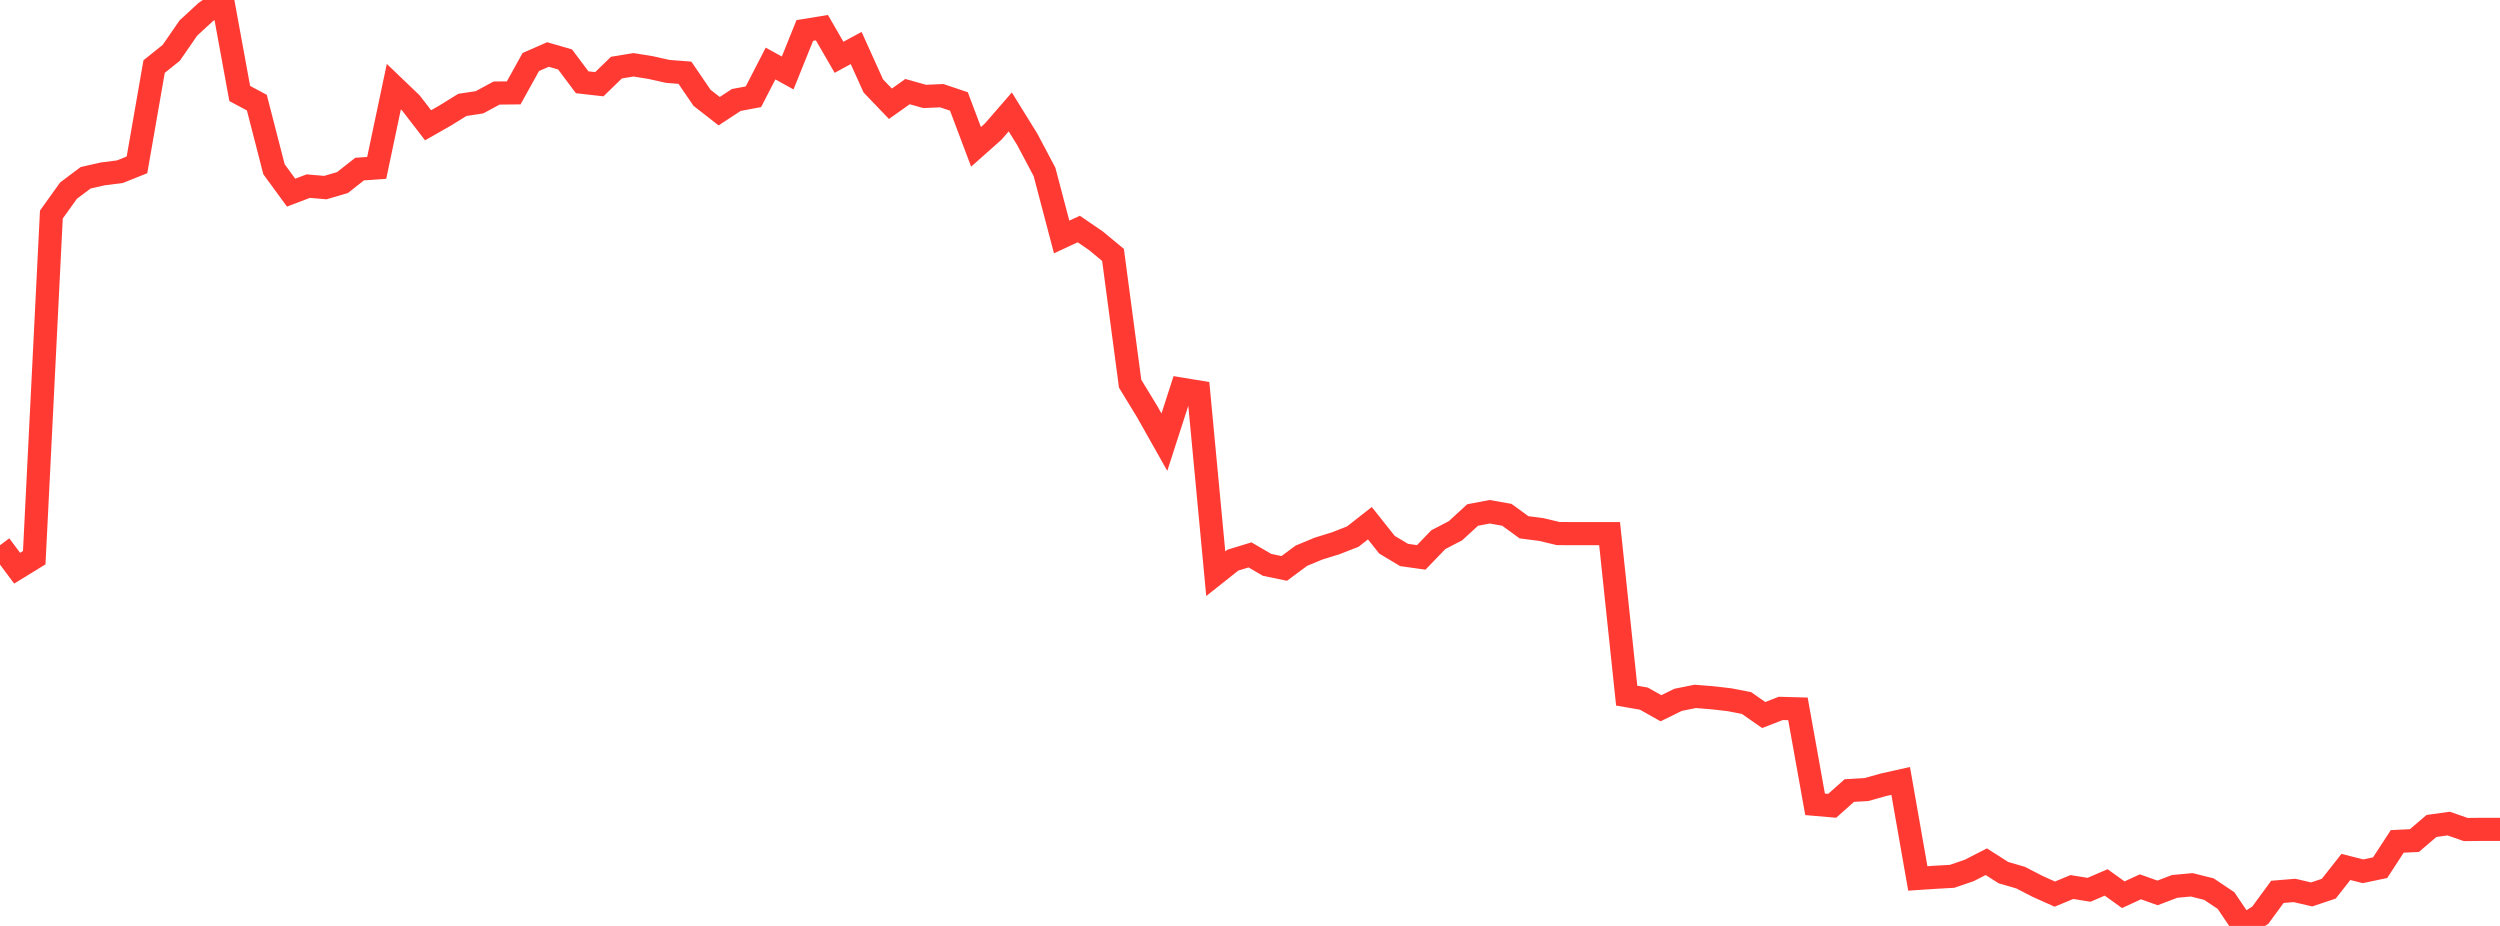 <?xml version="1.0" standalone="no"?>
<!DOCTYPE svg PUBLIC "-//W3C//DTD SVG 1.1//EN" "http://www.w3.org/Graphics/SVG/1.1/DTD/svg11.dtd">

<svg width="135" height="50" viewBox="0 0 135 50" preserveAspectRatio="none" 
  xmlns="http://www.w3.org/2000/svg"
  xmlns:xlink="http://www.w3.org/1999/xlink">


<polyline points="0.0, 29.442 0.925, 30.683 1.849, 30.115 2.774, 11.586 3.699, 10.294 4.623, 9.601 5.548, 9.39 6.473, 9.272 7.397, 8.902 8.322, 3.595 9.247, 2.854 10.171, 1.515 11.096, 0.661 12.021, 0.0 12.945, 5.048 13.87, 5.542 14.795, 9.138 15.719, 10.402 16.644, 10.051 17.568, 10.13 18.493, 9.859 19.418, 9.13 20.342, 9.065 21.267, 4.679 22.192, 5.565 23.116, 6.765 24.041, 6.238 24.966, 5.665 25.89, 5.524 26.815, 5.025 27.74, 5.015 28.664, 3.348 29.589, 2.943 30.514, 3.21 31.438, 4.443 32.363, 4.548 33.288, 3.651 34.212, 3.499 35.137, 3.649 36.062, 3.856 36.986, 3.927 37.911, 5.283 38.836, 6.004 39.76, 5.398 40.685, 5.225 41.61, 3.43 42.534, 3.941 43.459, 1.646 44.384, 1.495 45.308, 3.093 46.233, 2.592 47.158, 4.639 48.082, 5.603 49.007, 4.947 49.932, 5.207 50.856, 5.167 51.781, 5.478 52.705, 7.929 53.63, 7.108 54.555, 6.043 55.479, 7.538 56.404, 9.285 57.329, 12.797 58.253, 12.367 59.178, 12.999 60.103, 13.766 61.027, 20.719 61.952, 22.236 62.877, 23.878 63.801, 21.015 64.726, 21.168 65.651, 30.98 66.575, 30.247 67.5, 29.965 68.425, 30.503 69.349, 30.694 70.274, 30.009 71.199, 29.625 72.123, 29.339 73.048, 28.978 73.973, 28.253 74.897, 29.415 75.822, 29.969 76.747, 30.099 77.671, 29.141 78.596, 28.66 79.521, 27.811 80.445, 27.635 81.37, 27.799 82.295, 28.473 83.219, 28.592 84.144, 28.813 85.068, 28.816 85.993, 28.816 86.918, 28.816 87.842, 37.565 88.767, 37.725 89.692, 38.245 90.616, 37.791 91.541, 37.605 92.466, 37.679 93.39, 37.785 94.315, 37.965 95.24, 38.611 96.164, 38.253 97.089, 38.279 98.014, 43.433 98.938, 43.513 99.863, 42.69 100.788, 42.636 101.712, 42.377 102.637, 42.17 103.562, 47.435 104.486, 47.374 105.411, 47.322 106.336, 47.005 107.26, 46.532 108.185, 47.122 109.11, 47.391 110.034, 47.867 110.959, 48.282 111.884, 47.899 112.808, 48.049 113.733, 47.651 114.658, 48.315 115.582, 47.888 116.507, 48.217 117.432, 47.865 118.356, 47.78 119.281, 48.012 120.205, 48.63 121.13, 50.0 122.055, 49.422 122.979, 48.16 123.904, 48.084 124.829, 48.299 125.753, 47.99 126.678, 46.815 127.603, 47.049 128.527, 46.854 129.452, 45.435 130.377, 45.391 131.301, 44.602 132.226, 44.473 133.151, 44.794 134.075, 44.785 135.0, 44.785" fill="none" stroke="#ff3a33" stroke-width="1.25"/>

</svg>